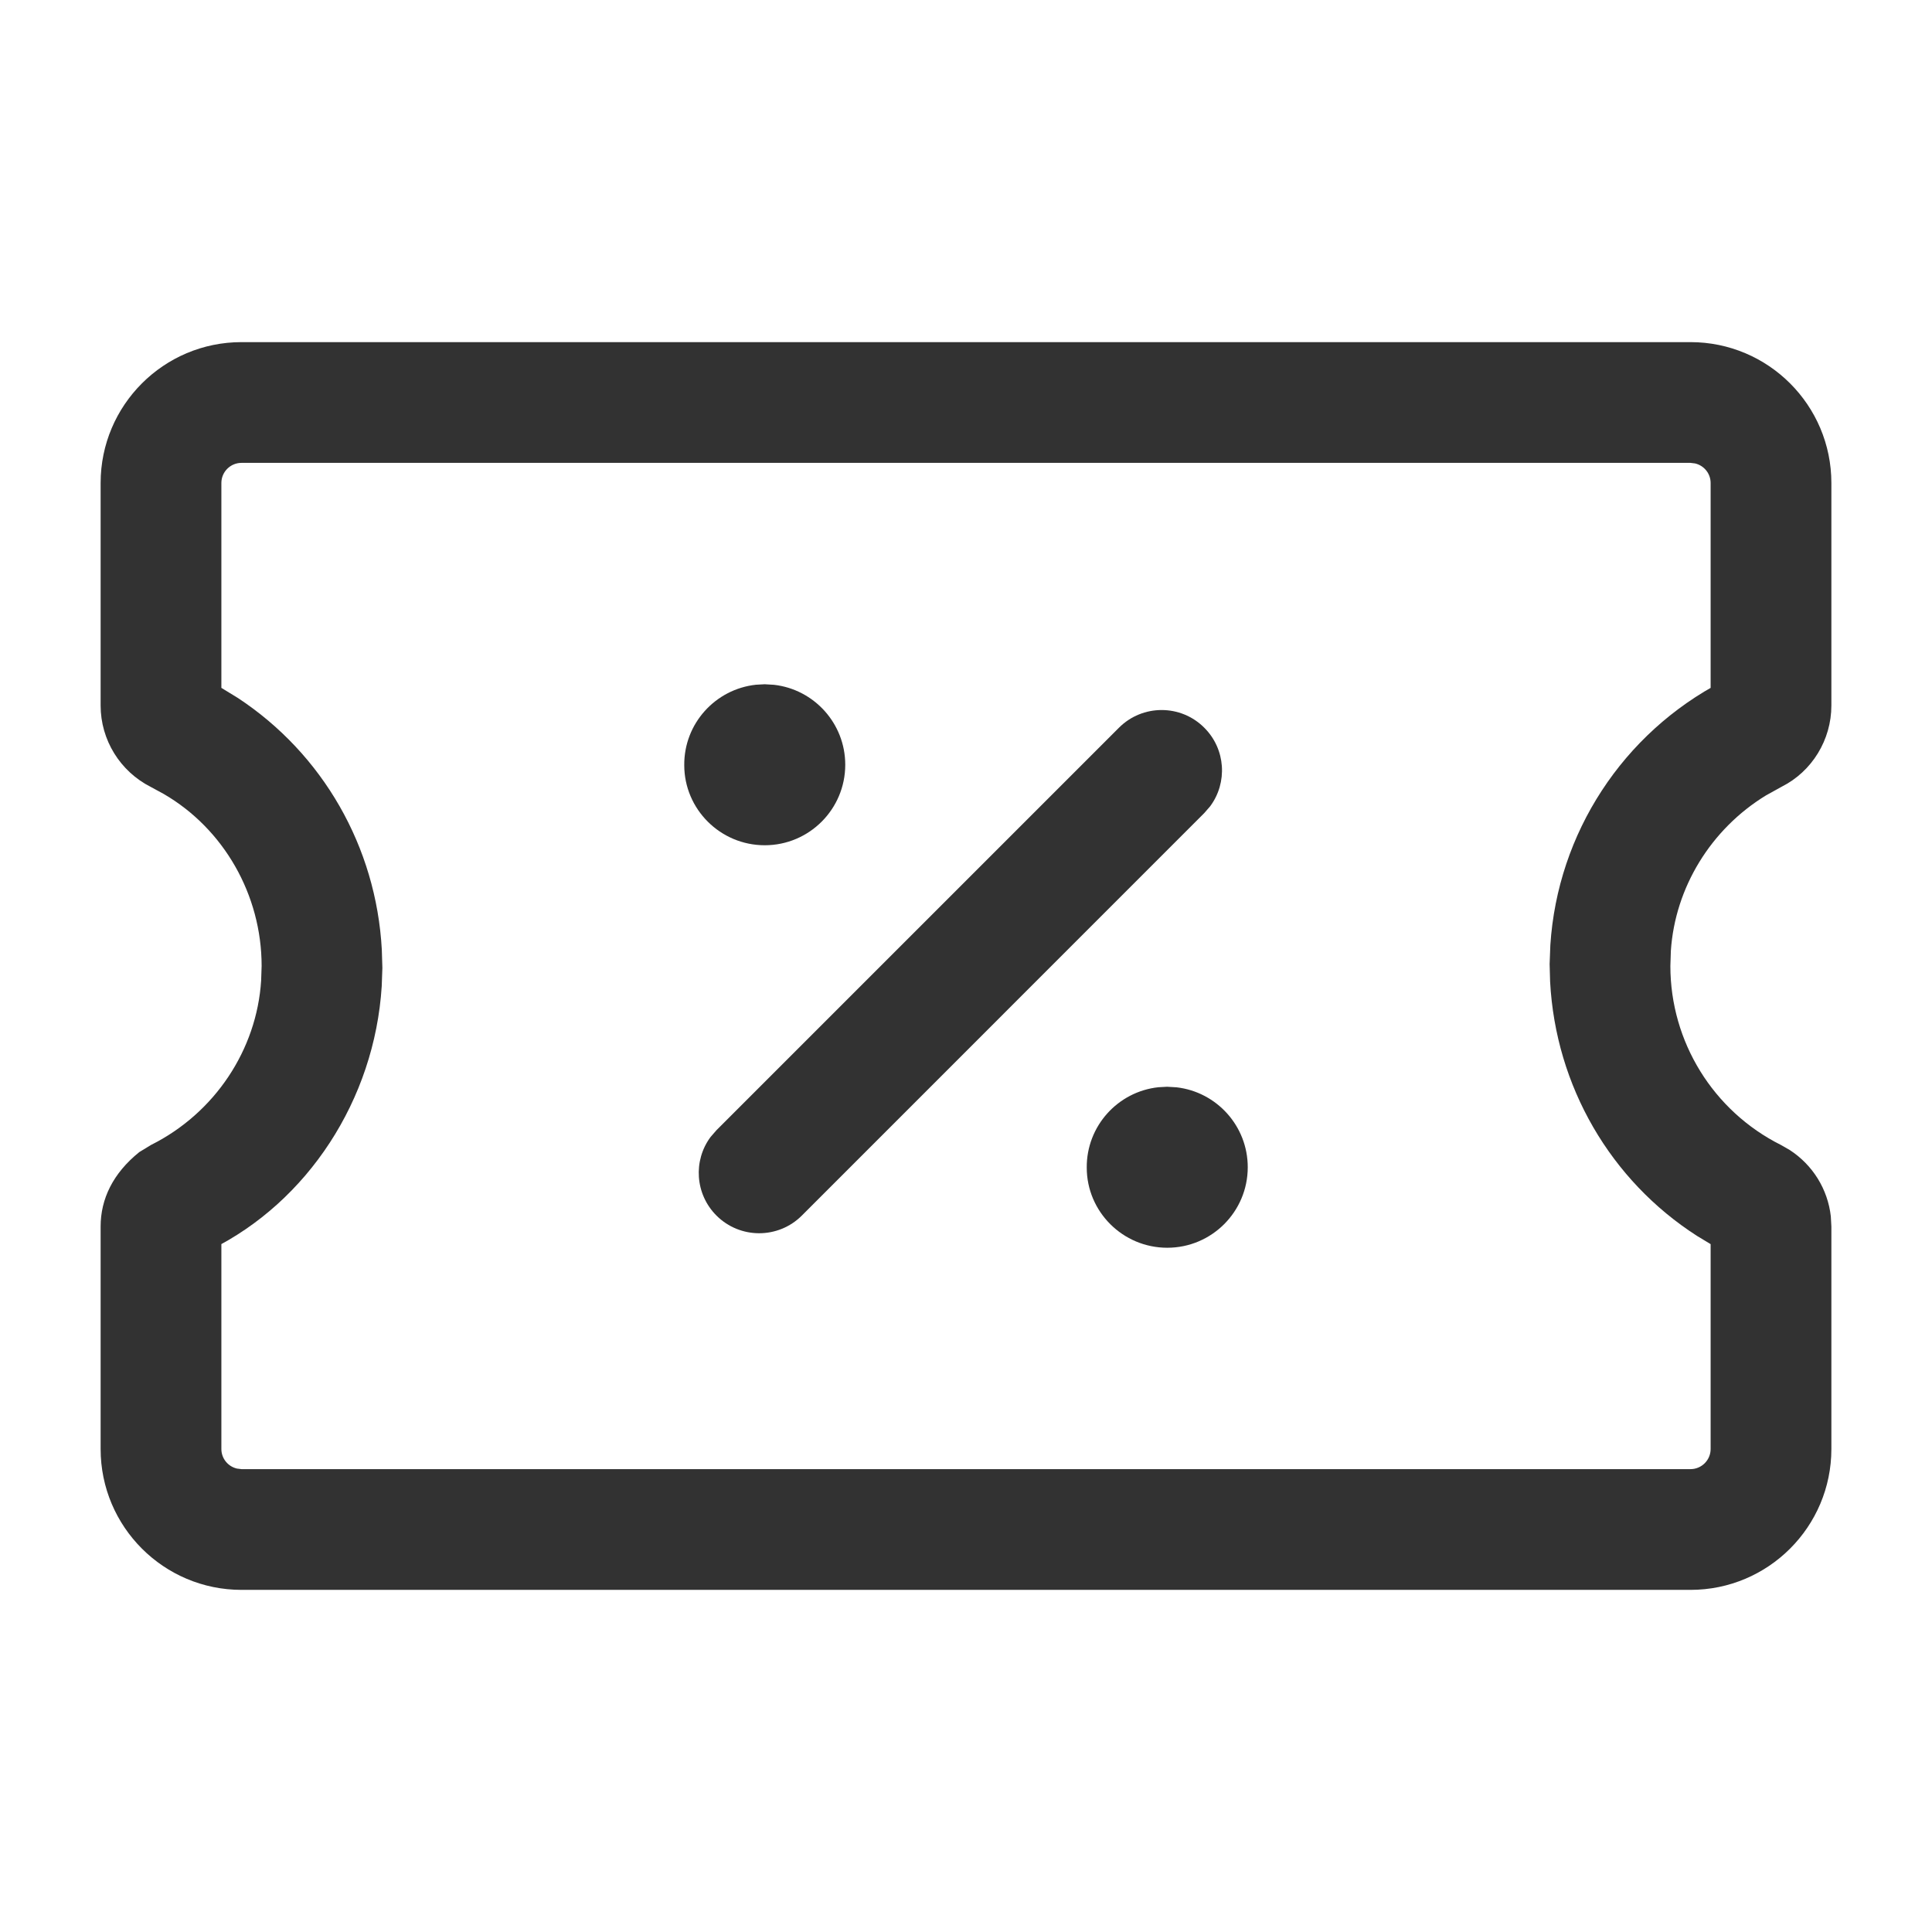 <svg width="24" height="24" viewBox="0 0 24 24" fill="none" xmlns="http://www.w3.org/2000/svg">
<path d="M21 4.25H3C2.034 4.25 1.25 5.034 1.25 6V8.764C1.25 9.192 1.492 9.583 1.874 9.776L2.034 9.863C2.778 10.295 3.25 11.114 3.25 12L3.244 12.18C3.19 13.039 2.669 13.827 1.876 14.223L1.73 14.312C1.402 14.576 1.25 14.896 1.25 15.236V18C1.25 18.966 2.034 19.75 3 19.75H21C21.966 19.75 22.75 18.966 22.75 18V15.236L22.743 15.109C22.705 14.773 22.519 14.472 22.233 14.286L22.123 14.223C21.282 13.802 20.75 12.941 20.75 12L20.756 11.812C20.808 11.027 21.252 10.299 21.939 9.88L22.136 9.771C22.508 9.583 22.75 9.192 22.75 8.764V6C22.75 5.034 21.966 4.25 21 4.25ZM21 5.75L21.057 5.757C21.168 5.783 21.25 5.882 21.25 6V8.545L21.398 8.464C20.16 9.106 19.349 10.35 19.259 11.739L19.25 11.976L19.256 12.194C19.325 13.495 20.008 14.664 21.081 15.353L21.25 15.455V18C21.25 18.138 21.138 18.25 21 18.25H3L2.943 18.243C2.832 18.217 2.75 18.118 2.75 18V15.453L2.621 15.522C3.818 14.929 4.653 13.666 4.742 12.25L4.75 12.023L4.743 11.796C4.673 10.517 4.008 9.364 2.956 8.671L2.75 8.545V6C2.75 5.862 2.862 5.75 3 5.75H21Z" fill="#323232"/>
<path d="M13.9 9.04C14.193 8.747 14.668 8.747 14.96 9.04C15.227 9.306 15.251 9.723 15.033 10.016L14.96 10.1L9.961 15.1C9.668 15.393 9.193 15.393 8.9 15.1C8.634 14.834 8.609 14.417 8.827 14.124L8.9 14.04L13.9 9.04Z" fill="#323232"/>
<path d="M14.499 13.5L14.616 13.507C15.113 13.564 15.5 13.987 15.5 14.5C15.5 15.052 15.052 15.5 14.5 15.5C13.948 15.5 13.5 15.052 13.5 14.505C13.496 13.988 13.887 13.56 14.39 13.506L14.499 13.5Z" fill="#323232"/>
<path d="M9.499 8.5L9.616 8.507C10.113 8.564 10.5 8.987 10.5 9.5C10.5 10.052 10.052 10.5 9.5 10.5C8.948 10.5 8.5 10.052 8.5 9.505C8.496 8.988 8.887 8.561 9.39 8.506L9.499 8.5Z" fill="#323232"/>
</svg>
